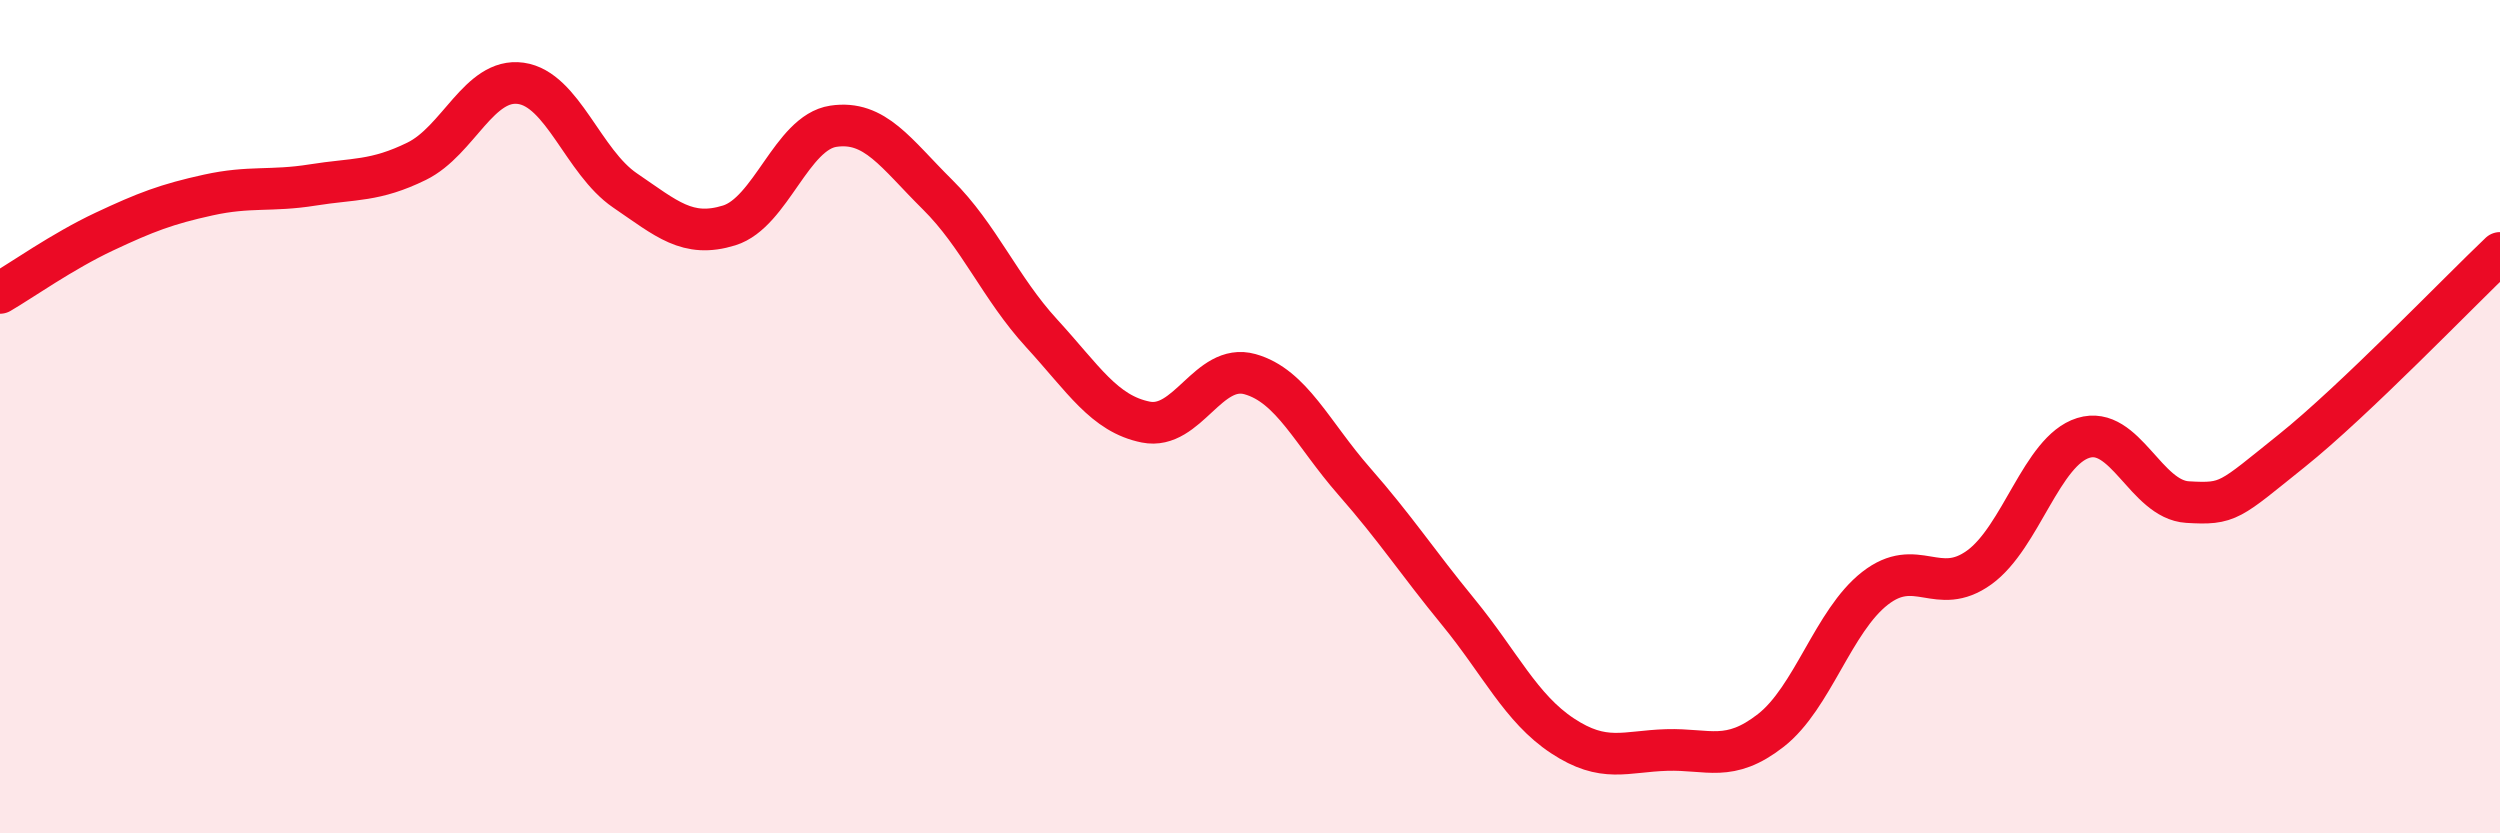 
    <svg width="60" height="20" viewBox="0 0 60 20" xmlns="http://www.w3.org/2000/svg">
      <path
        d="M 0,7.03 C 0.5,6.74 1.5,6.03 2.5,5.56 C 3.5,5.09 4,4.9 5,4.68 C 6,4.46 6.5,4.6 7.5,4.44 C 8.5,4.28 9,4.36 10,3.87 C 11,3.38 11.5,1.86 12.5,2 C 13.5,2.14 14,3.89 15,4.57 C 16,5.25 16.5,5.72 17.5,5.41 C 18.5,5.1 19,3.18 20,3.03 C 21,2.88 21.5,3.68 22.5,4.67 C 23.5,5.66 24,6.91 25,8 C 26,9.09 26.5,9.93 27.5,10.13 C 28.5,10.33 29,8.7 30,8.98 C 31,9.26 31.5,10.41 32.5,11.55 C 33.5,12.69 34,13.47 35,14.69 C 36,15.91 36.5,17 37.5,17.66 C 38.5,18.32 39,18.03 40,18 C 41,17.97 41.5,18.31 42.5,17.53 C 43.5,16.75 44,14.9 45,14.12 C 46,13.34 46.5,14.34 47.5,13.62 C 48.5,12.9 49,10.82 50,10.51 C 51,10.2 51.5,11.99 52.5,12.05 C 53.5,12.11 53.5,12.02 55,10.82 C 56.5,9.62 59,7.02 60,6.07L60 20L0 20Z"
        fill="#EB0A25"
        opacity="0.1"
        stroke-linecap="round"
        stroke-linejoin="round"
      />
      <path
        d="M 0,7.03 C 0.5,6.74 1.5,6.03 2.5,5.56 C 3.5,5.09 4,4.9 5,4.68 C 6,4.46 6.5,4.6 7.5,4.44 C 8.5,4.28 9,4.36 10,3.87 C 11,3.38 11.5,1.86 12.5,2 C 13.5,2.14 14,3.89 15,4.57 C 16,5.25 16.5,5.72 17.5,5.41 C 18.5,5.1 19,3.18 20,3.03 C 21,2.88 21.5,3.68 22.5,4.67 C 23.5,5.66 24,6.91 25,8 C 26,9.09 26.5,9.93 27.5,10.13 C 28.5,10.33 29,8.7 30,8.98 C 31,9.26 31.5,10.41 32.5,11.55 C 33.5,12.69 34,13.47 35,14.69 C 36,15.91 36.5,17 37.5,17.66 C 38.5,18.32 39,18.03 40,18 C 41,17.97 41.5,18.31 42.5,17.53 C 43.5,16.75 44,14.9 45,14.12 C 46,13.34 46.5,14.34 47.5,13.62 C 48.5,12.9 49,10.82 50,10.51 C 51,10.2 51.5,11.99 52.5,12.05 C 53.5,12.11 53.5,12.02 55,10.82 C 56.5,9.62 59,7.02 60,6.07"
        stroke="#EB0A25"
        stroke-width="1"
        fill="none"
        stroke-linecap="round"
        stroke-linejoin="round"
      />
    </svg>
  